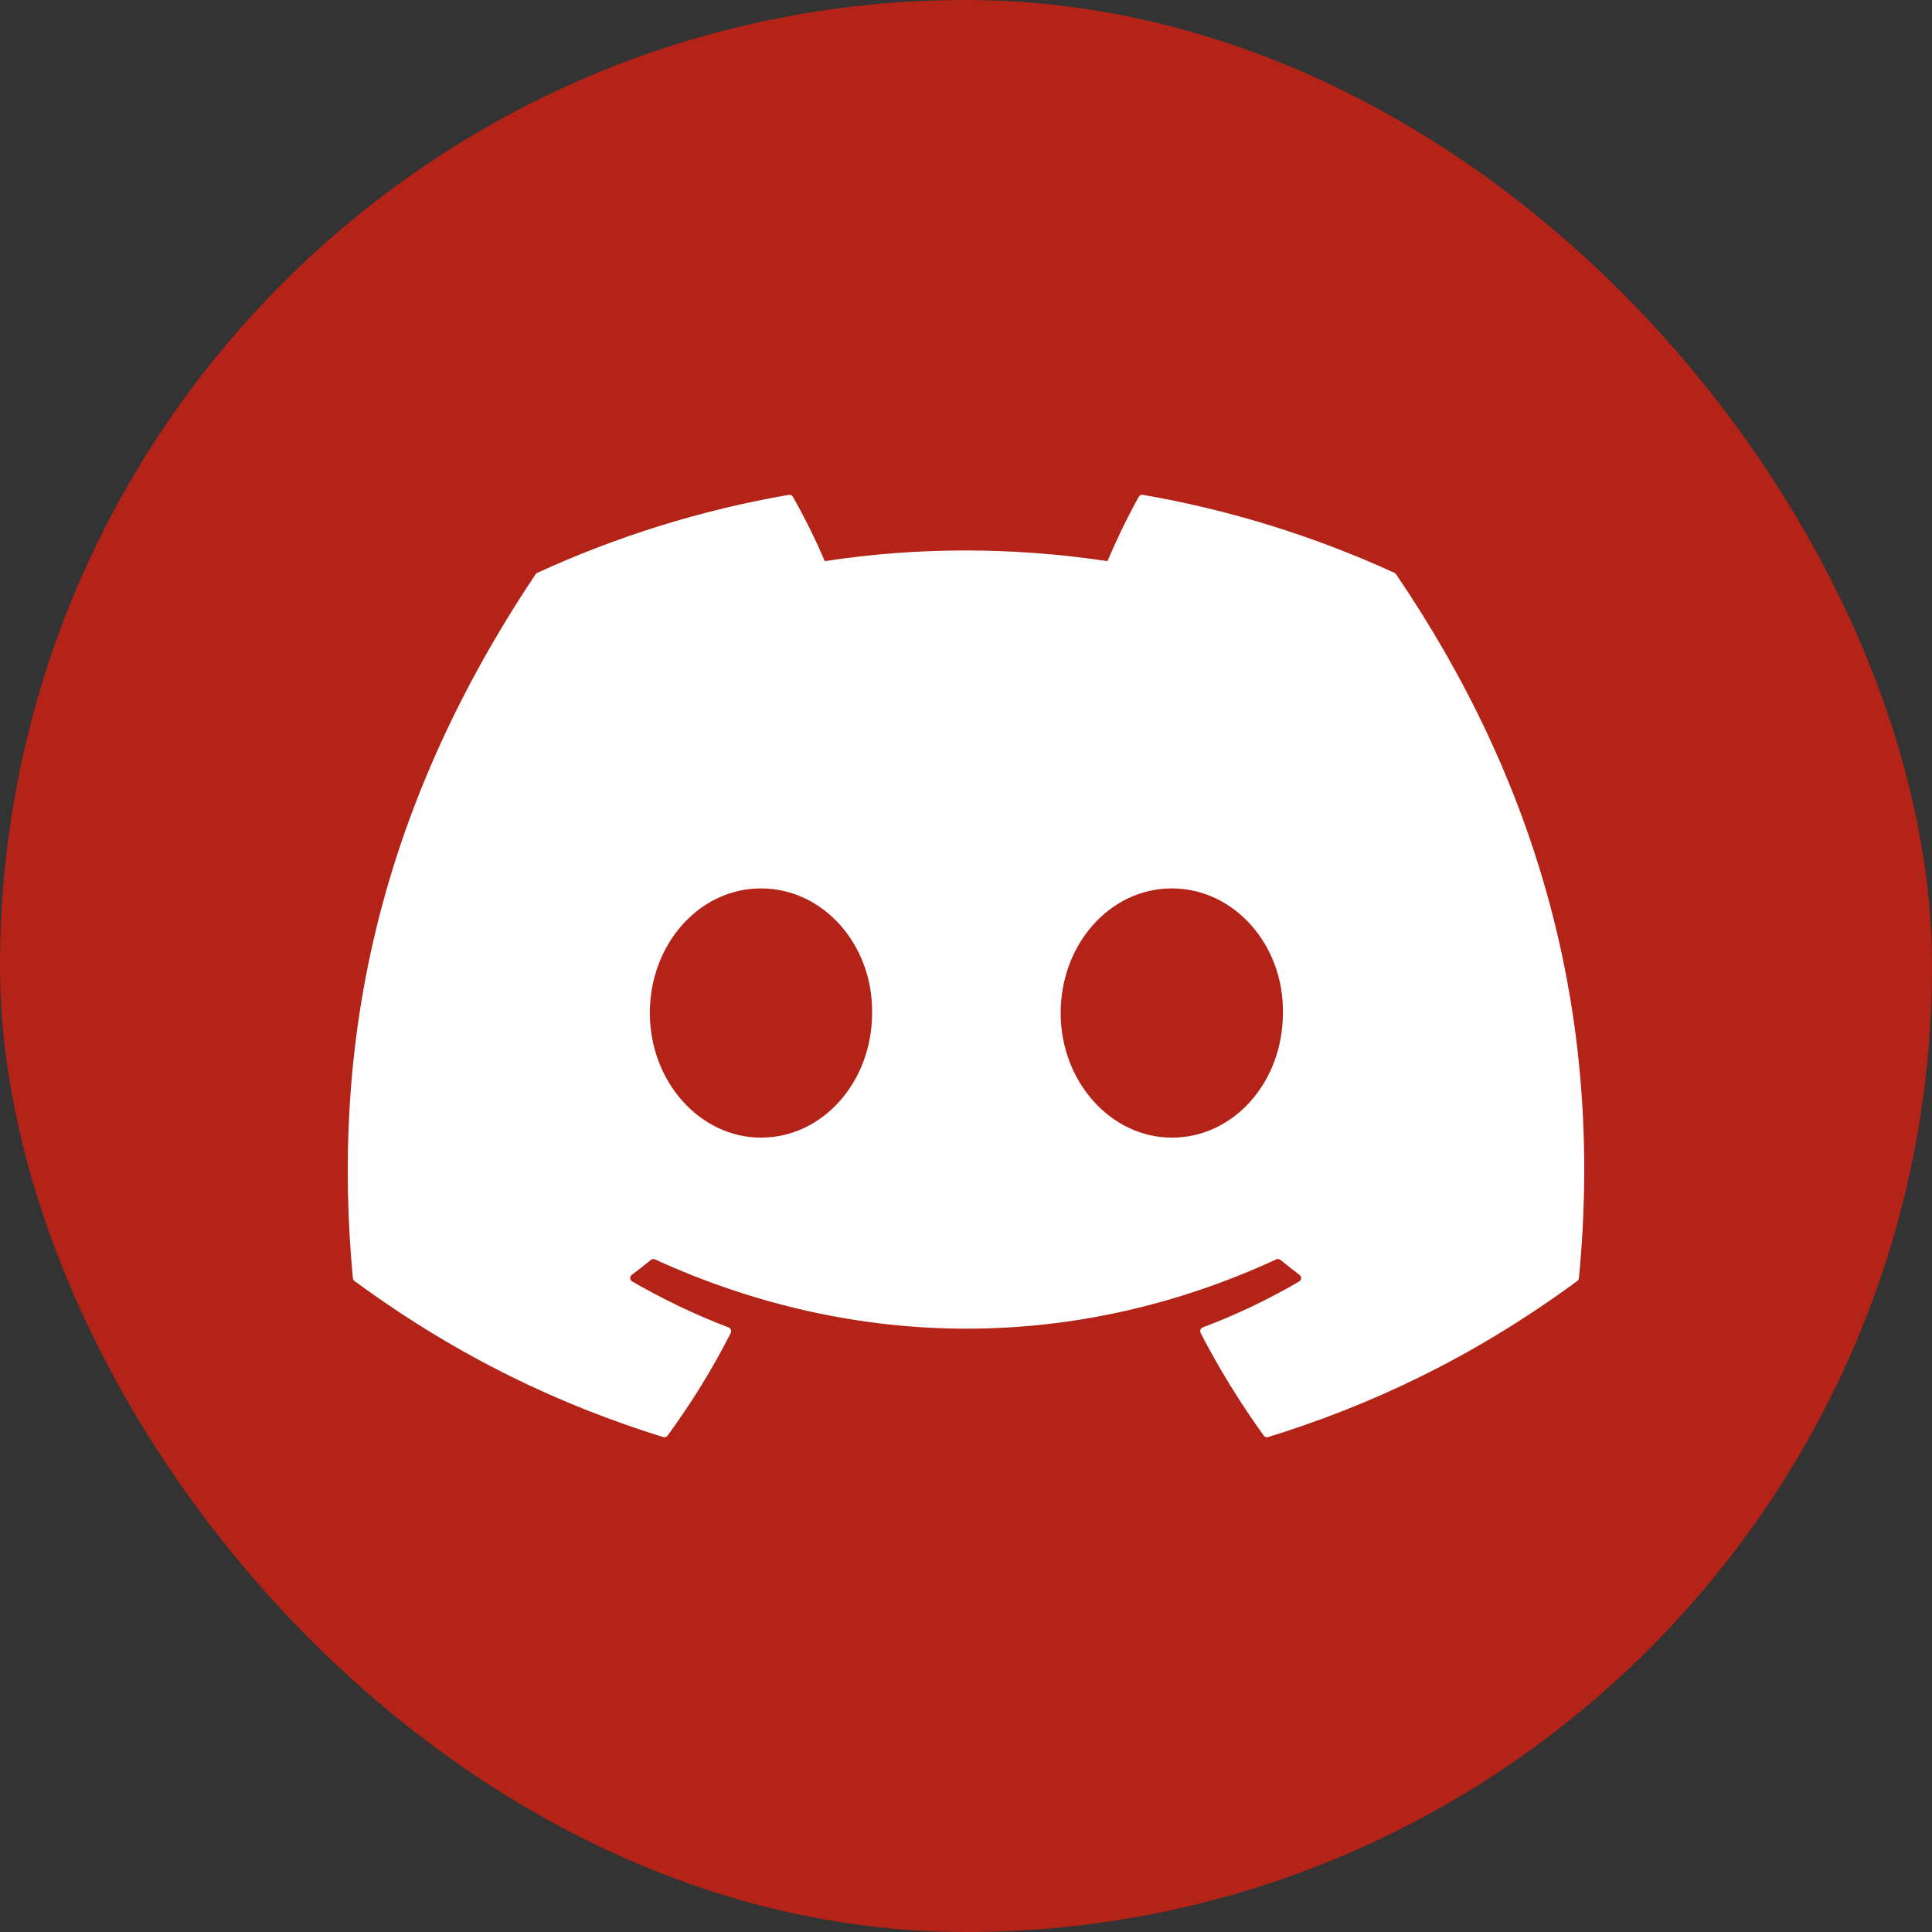 <svg width="25" height="25" viewBox="0 0 25 25" fill="none" xmlns="http://www.w3.org/2000/svg">
<rect x="0" y="0" width="25" height="25" fill="#333333" stroke="none"/>
<rect width="25" height="25" rx="12.5" fill="#B42317"/>
<g clip-path="url(#clip0_140_897)">
<path d="M18.045 7.413C17.007 6.937 15.913 6.598 14.788 6.403C14.778 6.401 14.767 6.403 14.758 6.407C14.748 6.412 14.741 6.419 14.736 6.428C14.595 6.678 14.439 7.004 14.33 7.261C13.1 7.077 11.877 7.077 10.672 7.261C10.563 6.999 10.402 6.678 10.26 6.428C10.255 6.419 10.247 6.412 10.238 6.407C10.229 6.403 10.218 6.402 10.208 6.403C9.065 6.6 7.972 6.945 6.951 7.413C6.942 7.417 6.935 7.423 6.93 7.432C4.856 10.531 4.287 13.553 4.566 16.539C4.567 16.553 4.576 16.567 4.587 16.576C5.955 17.581 7.281 18.191 8.582 18.596C8.592 18.599 8.603 18.599 8.613 18.595C8.623 18.592 8.632 18.586 8.638 18.577C8.946 18.157 9.22 17.714 9.456 17.248C9.469 17.221 9.456 17.188 9.428 17.177C8.993 17.012 8.578 16.811 8.18 16.582C8.148 16.564 8.146 16.519 8.175 16.497C8.259 16.434 8.341 16.37 8.423 16.303C8.43 16.297 8.438 16.293 8.447 16.292C8.457 16.291 8.466 16.292 8.474 16.296C11.093 17.492 13.928 17.492 16.515 16.296C16.524 16.292 16.533 16.291 16.542 16.292C16.552 16.293 16.56 16.297 16.568 16.302C16.649 16.369 16.732 16.434 16.816 16.497C16.845 16.519 16.843 16.564 16.812 16.582C16.413 16.815 15.999 17.012 15.563 17.177C15.556 17.179 15.55 17.183 15.545 17.188C15.54 17.193 15.536 17.199 15.534 17.206C15.531 17.213 15.53 17.22 15.53 17.227C15.531 17.234 15.533 17.241 15.536 17.248C15.776 17.713 16.05 18.156 16.353 18.577C16.365 18.594 16.388 18.602 16.409 18.596C17.716 18.191 19.042 17.581 20.41 16.576C20.416 16.572 20.421 16.566 20.425 16.56C20.428 16.553 20.43 16.547 20.431 16.539C20.765 13.088 19.872 10.09 18.066 7.432C18.061 7.424 18.054 7.417 18.045 7.413ZM9.847 14.721C9.058 14.721 8.409 13.997 8.409 13.108C8.409 12.219 9.046 11.496 9.847 11.496C10.654 11.496 11.297 12.226 11.285 13.108C11.285 13.997 10.648 14.721 9.847 14.721ZM15.163 14.721C14.375 14.721 13.725 13.997 13.725 13.108C13.725 12.219 14.362 11.496 15.163 11.496C15.97 11.496 16.614 12.226 16.601 13.108C16.601 13.997 15.97 14.721 15.163 14.721Z" fill="white"/>
</g>
<defs>
<clipPath id="clip0_140_897">
<rect width="16" height="16" fill="white" transform="translate(4.5 4.5)"/>
</clipPath>
</defs>
</svg>
